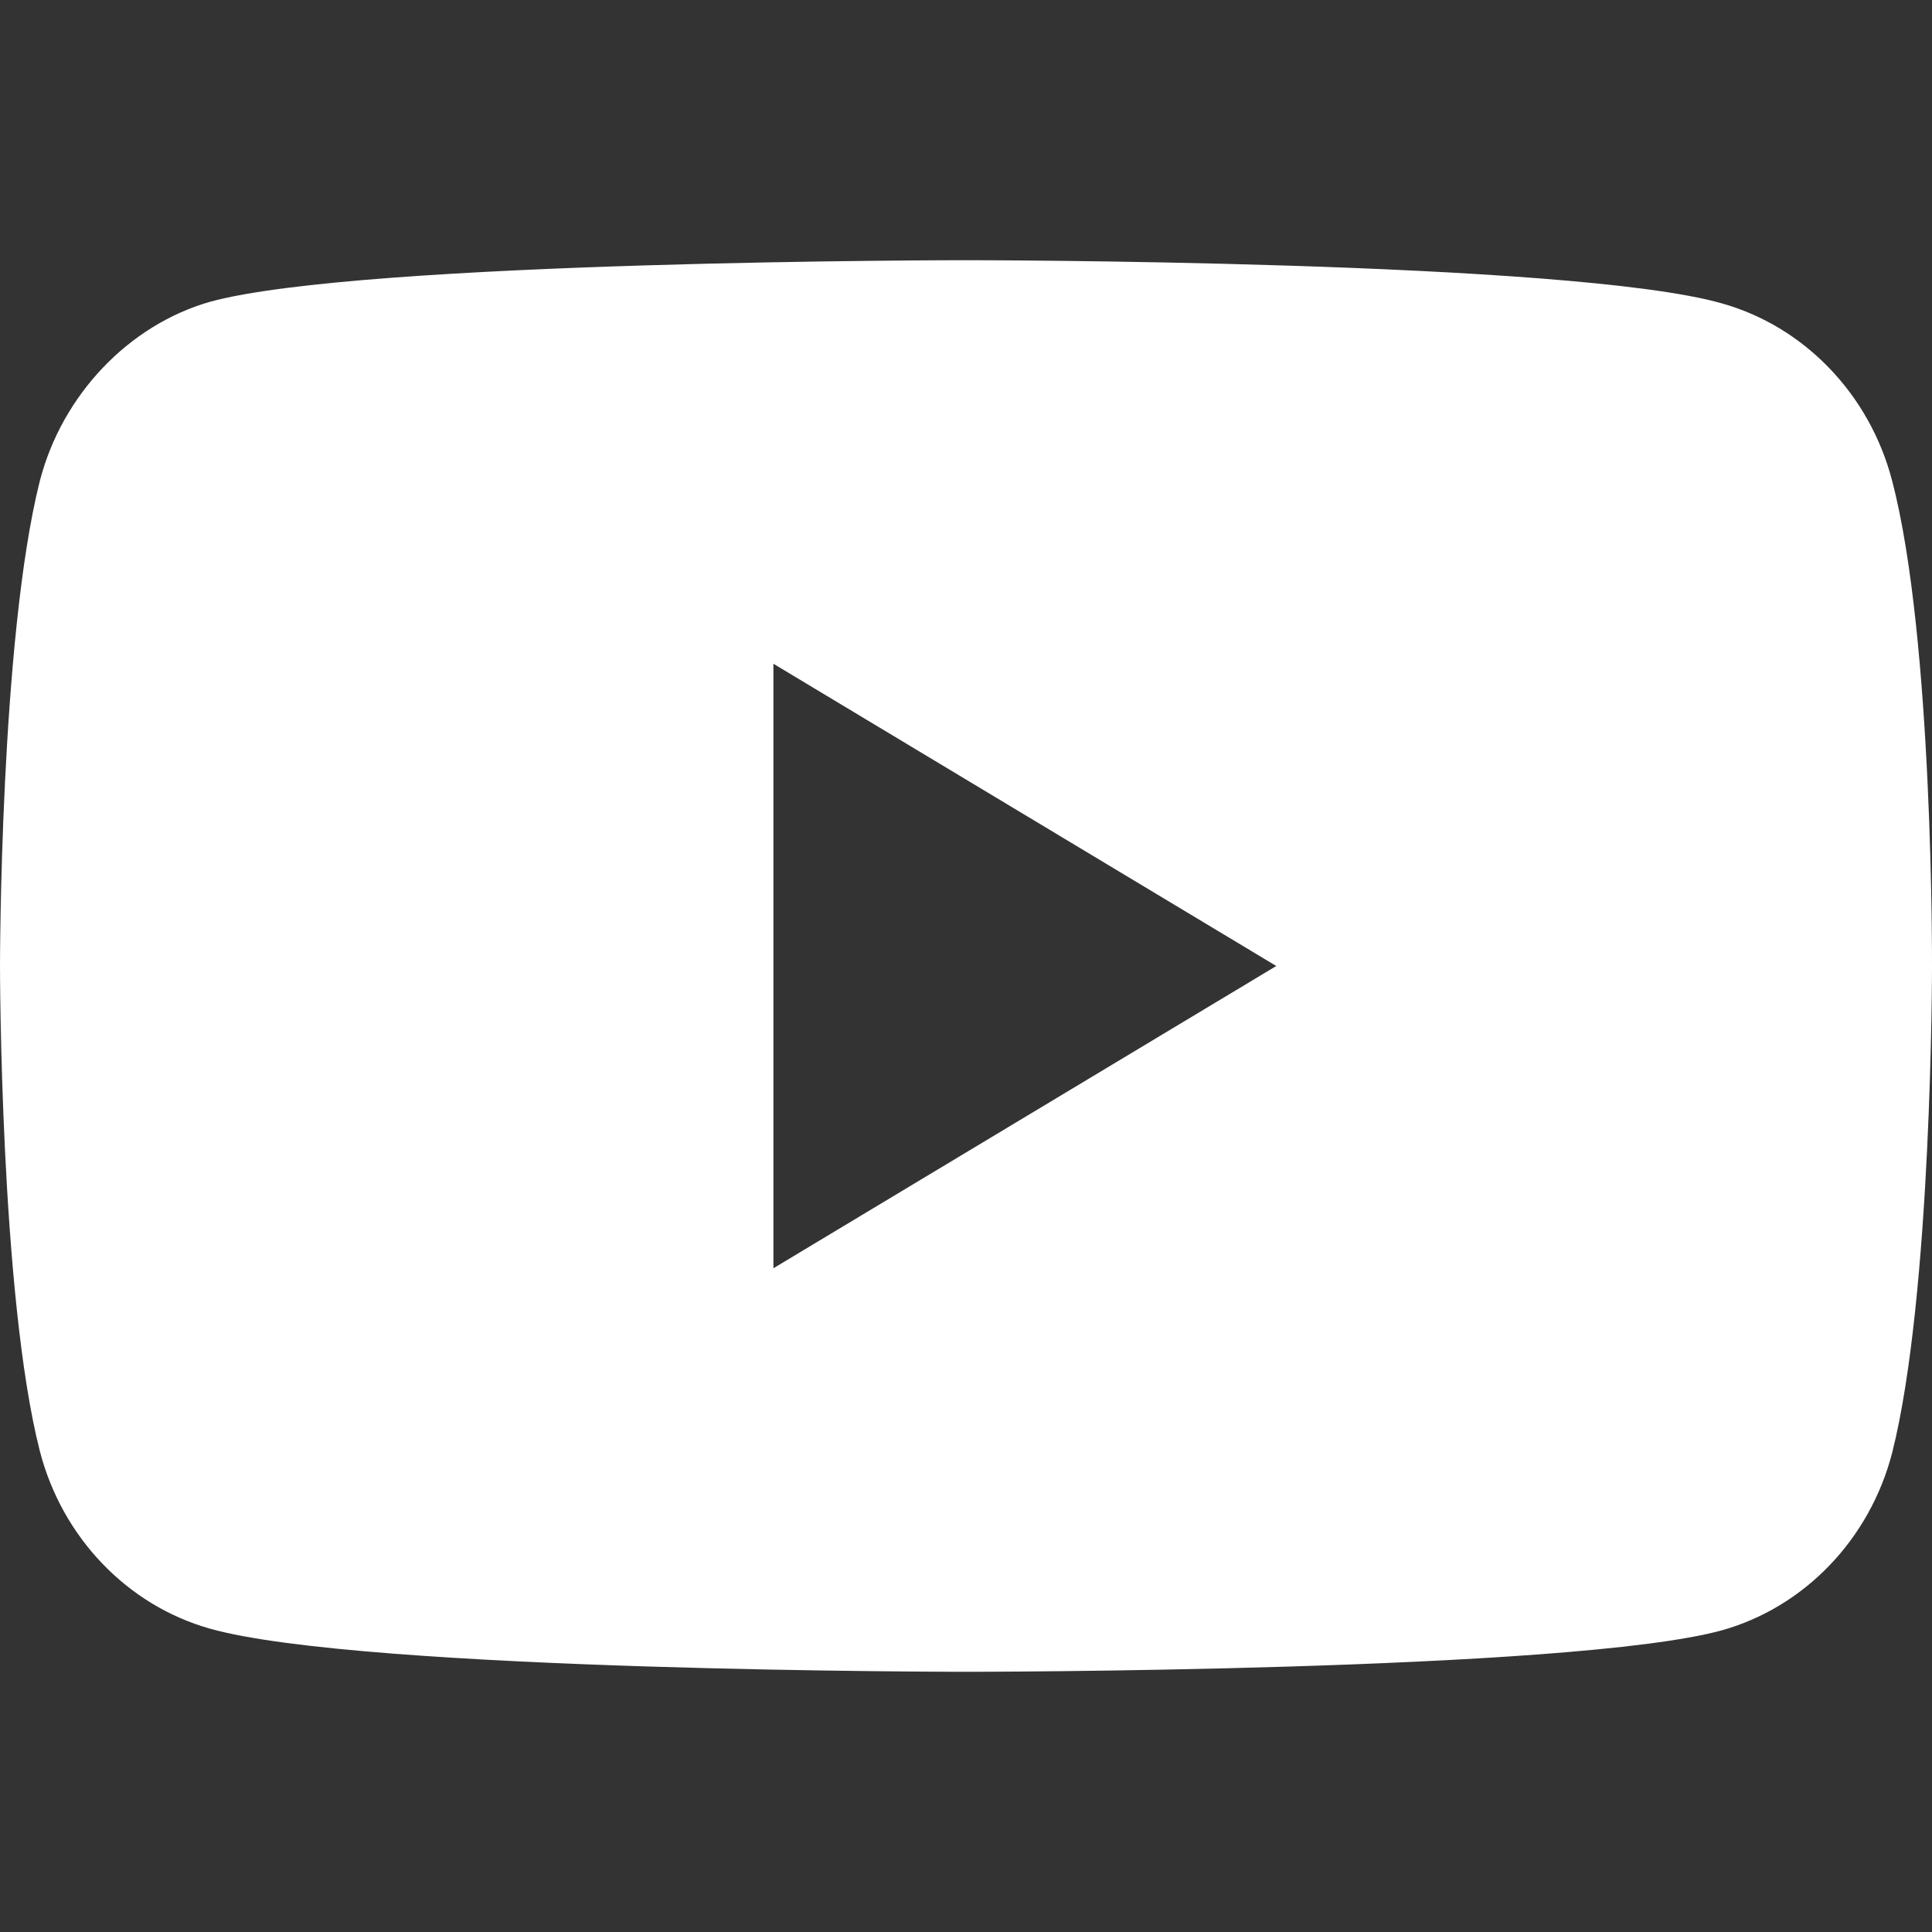 <svg width="25" height="25" viewBox="0 0 25 25" fill="none" xmlns="http://www.w3.org/2000/svg">
<rect x="0" y="0" width="25" height="25" fill="#333333" stroke="none"/>
<path d="M24.485 6.225C24.197 5.108 23.352 4.227 22.282 3.926C20.325 3.367 12.5 3.367 12.5 3.367C12.5 3.367 4.675 3.367 2.718 3.905C1.668 4.205 0.803 5.108 0.515 6.225C0 8.267 0 12.5 0 12.5C0 12.5 0 16.755 0.515 18.775C0.803 19.893 1.647 20.774 2.718 21.075C4.695 21.633 12.5 21.633 12.5 21.633C12.5 21.633 20.325 21.633 22.282 21.096C23.353 20.795 24.197 19.914 24.485 18.797C25 16.755 25 12.522 25 12.522C25 12.522 25.02 8.267 24.485 6.225ZM10.008 16.411V8.589L16.515 12.5L10.008 16.411Z" fill="white"/>
</svg>
